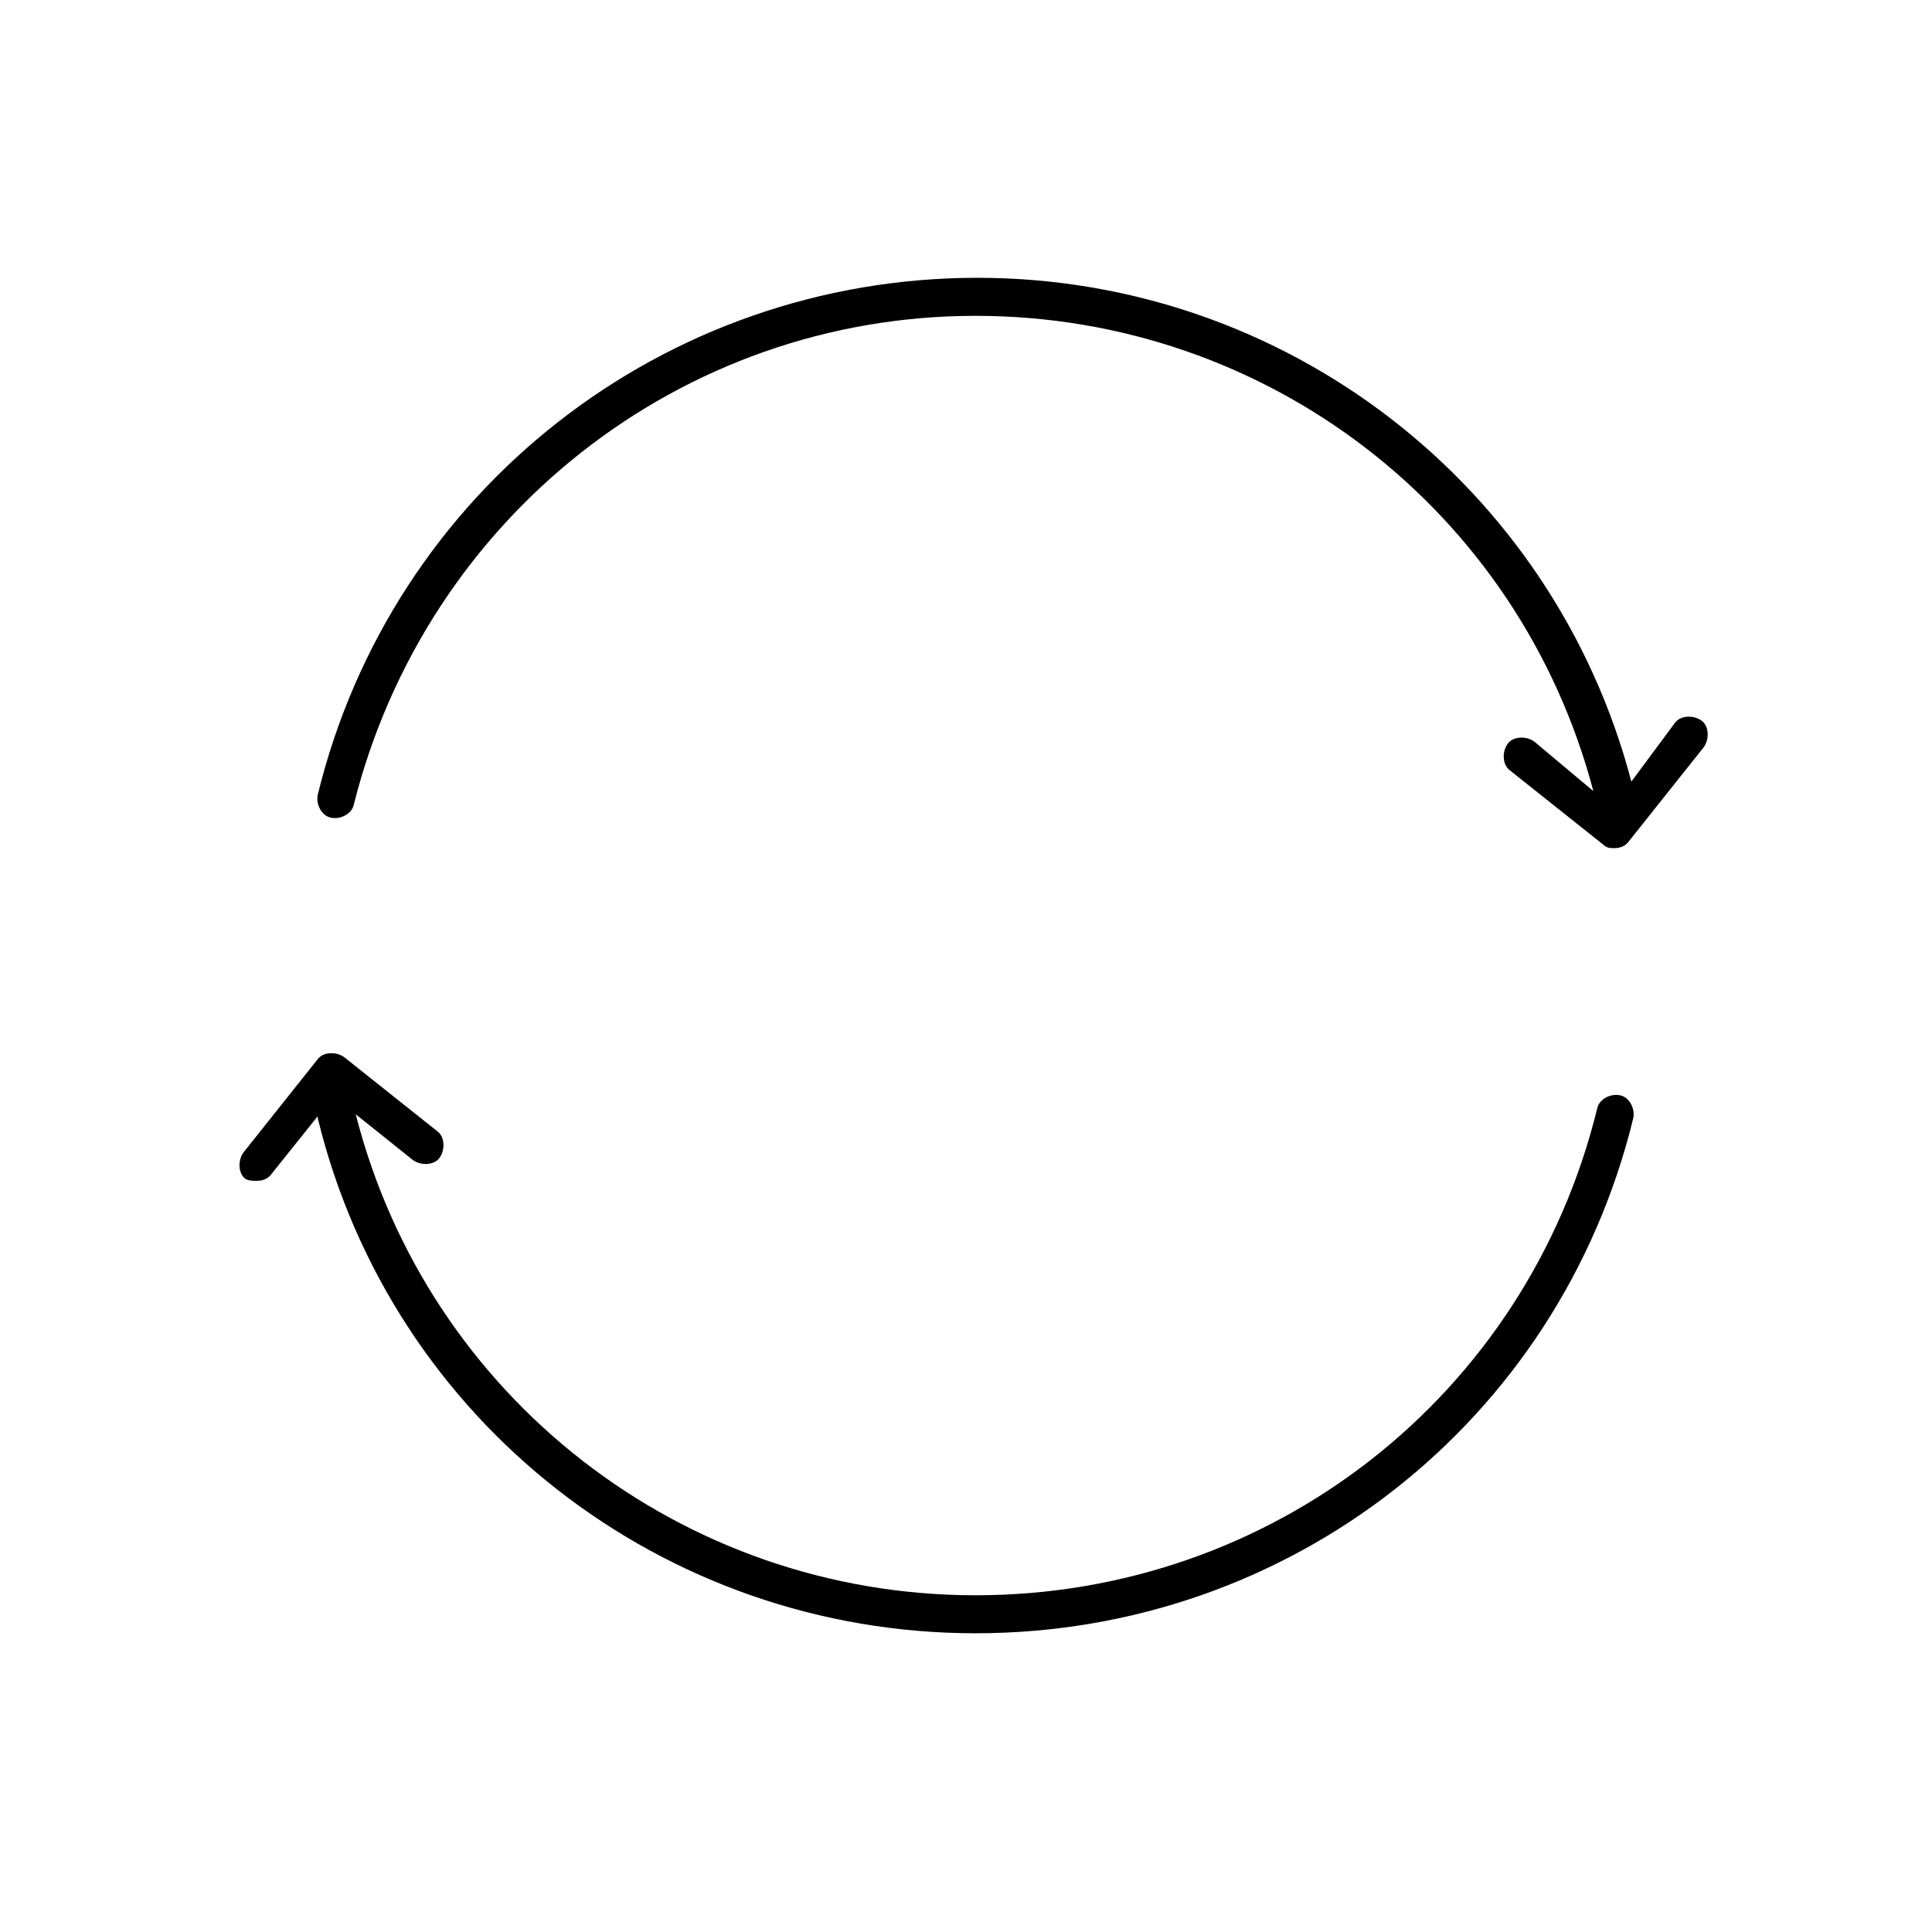 <?xml version="1.0" encoding="UTF-8"?>
<!-- Uploaded to: SVG Repo, www.svgrepo.com, Generator: SVG Repo Mixer Tools -->
<svg fill="#000000" width="800px" height="800px" version="1.1" viewBox="144 144 512 512" xmlns="http://www.w3.org/2000/svg">
 <g>
  <path d="m212.08 456.93c1.512 0 3.023-0.504 4.031-2.016l12.09-15.113v0.504c19.648 80.609 91.691 136.53 174.32 136.53 83.129 0 154.67-55.922 174.32-136.53 0.504-2.519-1.008-5.543-3.527-6.047-2.519-0.504-5.543 1.008-6.047 3.527-18.641 76.074-86.152 128.98-164.75 128.98-77.586 0-145.1-52.395-164.24-127.46l15.113 12.09c2.016 1.512 5.543 1.512 7.055-0.504 1.512-2.016 1.512-5.543-0.504-7.055l-24.688-19.648c-2.016-1.512-5.543-1.512-7.055 0.504l-19.648 24.688c-1.512 2.016-1.512 5.543 0.504 7.055 1.012 0.504 2.019 0.504 3.027 0.504z"/>
  <path d="m576.33 351.13c-20.656-78.594-91.691-133.51-173.31-133.51-83.129 0-155.18 56.426-174.82 137.04-0.504 2.519 1.008 5.543 3.527 6.047 2.519 0.504 5.543-1.008 6.047-3.527 19.145-76.078 86.652-129.48 164.74-129.48 77.082 0 144.09 51.387 163.74 125.95l-15.617-13.098c-2.016-1.512-5.543-1.512-7.055 0.504-1.512 2.016-1.512 5.543 0.504 7.055l24.688 19.648c1.008 1.008 2.016 1.008 3.023 1.008 1.512 0 3.023-0.504 4.031-2.016l19.648-24.688c1.512-2.016 1.512-5.543-0.504-7.055-2.016-1.512-5.543-1.512-7.055 0.504z"/>
 </g>
</svg>